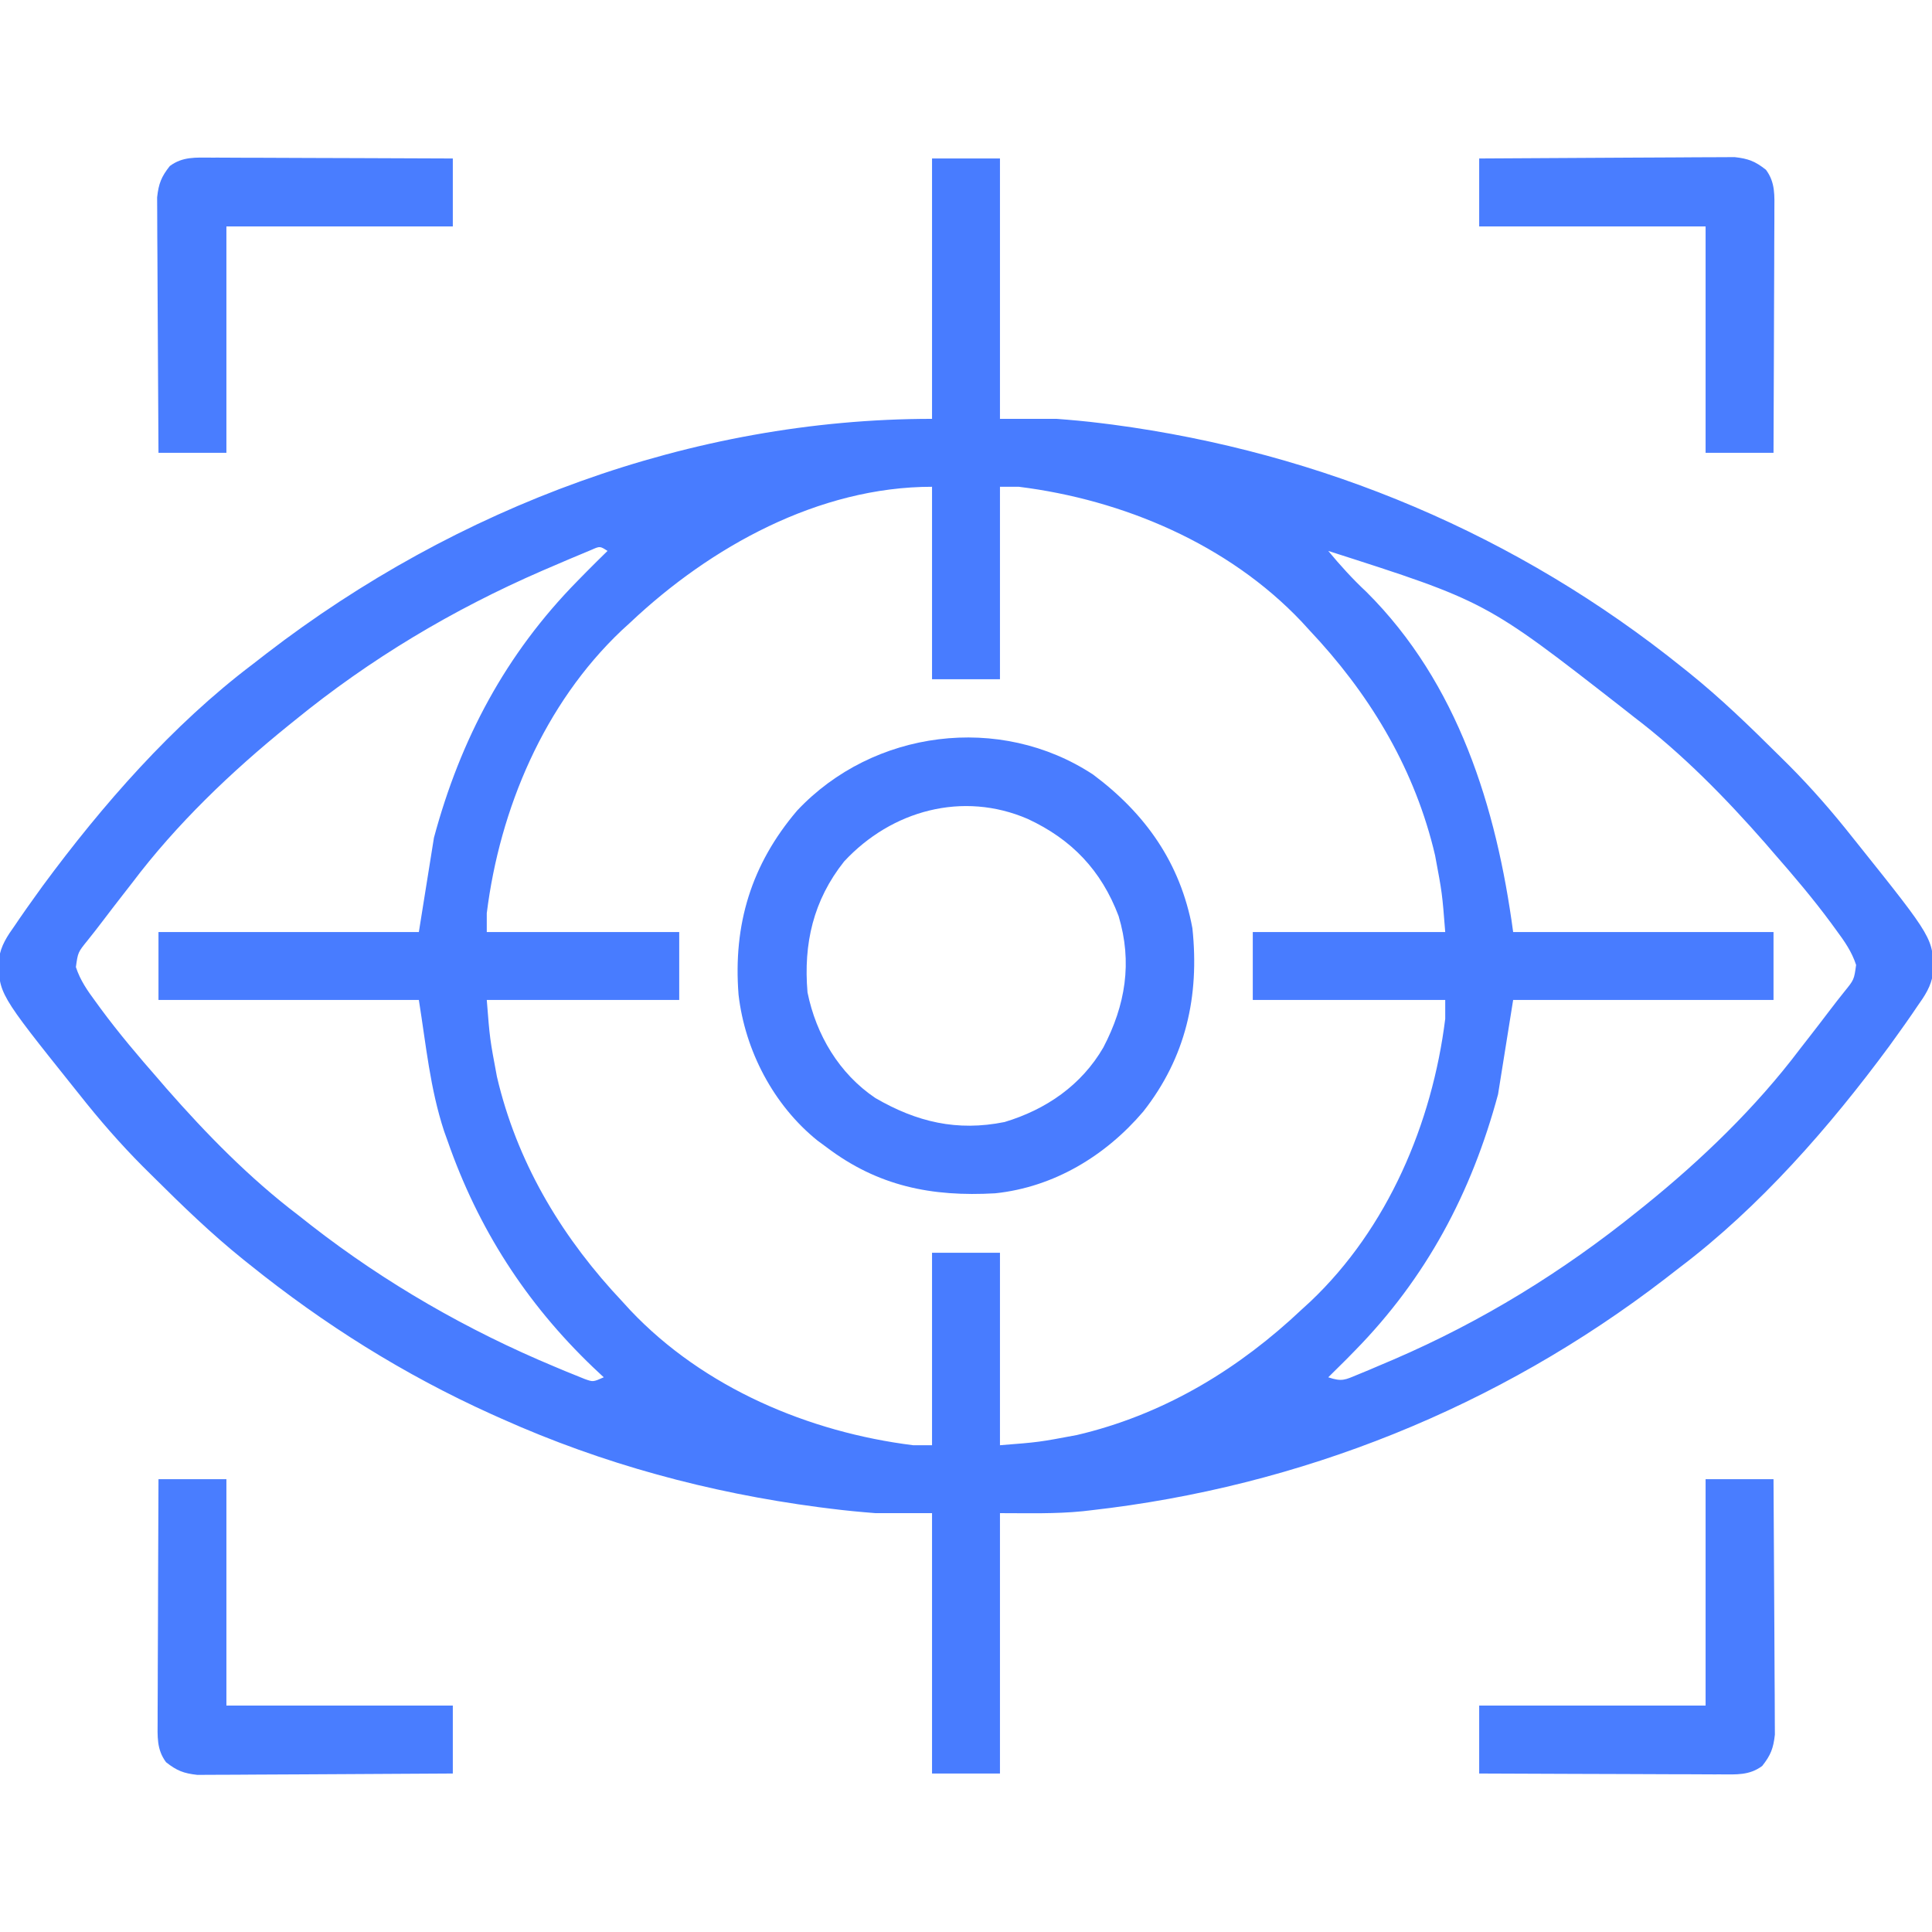 <svg xmlns="http://www.w3.org/2000/svg" width="512" height="512"><path d="M0 0 C5.94 0 11.88 0 18 0 C18 22.77 18 45.54 18 69 C22.95 69 27.9 69 33 69 C36.913 69.295 40.74 69.636 44.625 70.125 C45.673 70.256 46.722 70.386 47.802 70.521 C103.473 77.9 155.276 99.792 199 135 C199.516 135.412 200.033 135.824 200.565 136.249 C208.966 143.009 216.671 150.465 224.312 158.062 C225.232 158.972 226.151 159.882 227.097 160.819 C233.155 166.905 238.682 173.262 244 180 C244.488 180.608 244.975 181.216 245.477 181.842 C265.41 206.784 265.41 206.784 265.277 215.869 C264.823 219.359 263.055 221.951 261.062 224.75 C260.453 225.648 260.453 225.648 259.832 226.564 C258.578 228.393 257.296 230.199 256 232 C255.246 233.051 254.492 234.101 253.715 235.184 C237.908 256.622 219.332 277.882 198 294 C196.791 294.937 195.583 295.875 194.375 296.812 C150.059 330.93 97.652 351.989 42.062 358.25 C41.366 358.33 40.67 358.411 39.953 358.493 C32.576 359.228 25.521 359 18 359 C18 381.77 18 404.54 18 428 C12.06 428 6.12 428 0 428 C0 405.23 0 382.46 0 359 C-4.95 359 -9.9 359 -15 359 C-18.995 358.683 -22.908 358.32 -26.875 357.812 C-27.937 357.679 -28.998 357.545 -30.092 357.407 C-59.173 353.561 -87.212 345.996 -114 334 C-114.894 333.6 -115.789 333.2 -116.71 332.789 C-139.94 322.296 -161.156 308.979 -181 293 C-181.516 292.588 -182.033 292.176 -182.565 291.751 C-190.966 284.991 -198.671 277.535 -206.312 269.938 C-207.232 269.028 -208.151 268.118 -209.097 267.181 C-215.155 261.095 -220.682 254.738 -226 248 C-226.488 247.392 -226.975 246.784 -227.477 246.158 C-247.41 221.216 -247.41 221.216 -247.277 212.131 C-246.823 208.641 -245.055 206.049 -243.062 203.25 C-242.656 202.651 -242.25 202.053 -241.832 201.436 C-240.578 199.607 -239.296 197.801 -238 196 C-237.246 194.949 -236.492 193.899 -235.715 192.816 C-219.908 171.378 -201.332 150.118 -180 134 C-178.791 133.063 -177.583 132.125 -176.375 131.188 C-126.06 92.452 -63.76 69 0 69 C0 46.23 0 23.46 0 0 Z M-80 123 C-80.75 123.686 -81.5 124.372 -82.273 125.078 C-102.773 144.498 -114.55 172.311 -118 200 C-118 201.65 -118 203.3 -118 205 C-101.17 205 -84.34 205 -67 205 C-67 210.94 -67 216.88 -67 223 C-83.83 223 -100.66 223 -118 223 C-117.192 233.305 -117.192 233.305 -115.312 243.312 C-115.052 244.387 -115.052 244.387 -114.786 245.484 C-109.179 267.528 -97.52 286.57 -82 303 C-81.314 303.75 -80.628 304.5 -79.922 305.273 C-60.502 325.773 -32.689 337.55 -5 341 C-3.35 341 -1.7 341 0 341 C0 324.17 0 307.34 0 290 C5.94 290 11.88 290 18 290 C18 306.83 18 323.66 18 341 C28.305 340.192 28.305 340.192 38.312 338.312 C39.387 338.052 39.387 338.052 40.484 337.786 C62.528 332.179 81.57 320.52 98 305 C98.75 304.314 99.5 303.628 100.273 302.922 C120.773 283.502 132.55 255.689 136 228 C136 226.35 136 224.7 136 223 C119.17 223 102.34 223 85 223 C85 217.06 85 211.12 85 205 C101.83 205 118.66 205 136 205 C135.192 194.695 135.192 194.695 133.312 184.688 C133.139 183.971 132.965 183.254 132.786 182.516 C127.179 160.472 115.52 141.43 100 125 C99.314 124.25 98.628 123.5 97.922 122.727 C78.502 102.227 50.689 90.45 23 87 C21.35 87 19.7 87 18 87 C18 103.83 18 120.66 18 138 C12.06 138 6.12 138 0 138 C0 121.17 0 104.34 0 87 C-30.049 87 -58.737 102.914 -80 123 Z M-90.281 103.722 C-91.226 104.118 -92.171 104.514 -93.145 104.922 C-94.733 105.586 -94.733 105.586 -96.353 106.263 C-97.494 106.754 -98.636 107.244 -99.812 107.75 C-100.986 108.253 -102.159 108.756 -103.368 109.274 C-127.1 119.593 -148.926 132.628 -169 149 C-169.52 149.418 -170.04 149.837 -170.575 150.268 C-185.708 162.509 -200.274 176.436 -212 192 C-212.855 193.101 -213.712 194.202 -214.57 195.301 C-216.314 197.538 -218.042 199.786 -219.754 202.047 C-221.074 203.782 -222.408 205.506 -223.777 207.203 C-226.349 210.375 -226.349 210.375 -226.887 214.281 C-225.734 217.815 -223.813 220.545 -221.625 223.5 C-221.182 224.109 -220.738 224.718 -220.281 225.345 C-215.495 231.829 -210.309 237.942 -205 244 C-204.308 244.804 -203.616 245.609 -202.902 246.438 C-192.288 258.545 -180.833 270.247 -168 280 C-166.837 280.915 -165.674 281.83 -164.512 282.746 C-144.821 298.075 -123.019 310.596 -100 320.188 C-99.049 320.587 -98.099 320.986 -97.119 321.397 C-96.234 321.755 -95.349 322.112 -94.438 322.48 C-93.26 322.958 -93.26 322.958 -92.059 323.446 C-89.828 324.249 -89.828 324.249 -87 323 C-87.944 322.114 -88.887 321.229 -89.859 320.316 C-107.597 303.343 -120.288 283.591 -128.375 260.375 C-128.685 259.514 -128.994 258.653 -129.313 257.765 C-133.052 246.345 -134.062 235.113 -136 223 C-158.77 223 -181.54 223 -205 223 C-205 217.06 -205 211.12 -205 205 C-182.23 205 -159.46 205 -136 205 C-134.68 196.75 -133.36 188.5 -132 180 C-124.962 153.858 -112.98 131.323 -94 112 C-93.185 111.17 -92.371 110.34 -91.531 109.484 C-89.701 107.641 -87.86 105.812 -86 104 C-88.001 102.709 -88.001 102.709 -90.281 103.722 Z M105 104 C108.211 107.87 111.451 111.442 115.125 114.875 C139.387 139.015 149.603 172.024 154 205 C176.77 205 199.54 205 223 205 C223 210.94 223 216.88 223 223 C200.23 223 177.46 223 154 223 C152.68 231.25 151.36 239.5 150 248 C142.961 274.147 130.978 296.67 112 316 C110.888 317.135 110.888 317.135 109.754 318.293 C108.183 319.876 106.594 321.441 105 323 C108.638 324.213 109.416 323.697 112.875 322.262 C113.851 321.859 114.826 321.456 115.831 321.042 C116.877 320.595 117.923 320.148 119 319.688 C120.079 319.23 121.157 318.773 122.268 318.302 C145.731 308.201 167.131 295.029 187 279 C187.585 278.532 188.17 278.064 188.773 277.582 C203.852 265.426 218.335 251.483 230 236 C230.855 234.899 231.712 233.798 232.57 232.699 C234.314 230.462 236.042 228.214 237.754 225.953 C239.074 224.218 240.408 222.494 241.777 220.797 C244.349 217.625 244.349 217.625 244.887 213.719 C243.734 210.185 241.813 207.455 239.625 204.5 C239.182 203.891 238.738 203.282 238.281 202.655 C233.495 196.171 228.309 190.058 223 184 C222.308 183.196 221.616 182.391 220.902 181.562 C210.288 169.455 198.833 157.753 186 148 C184.837 147.085 183.674 146.17 182.512 145.254 C146.78 117.388 146.78 117.388 105 104 Z " fill="#487CFF" transform="translate(247,42)"></path><path d="M0 0 C13.899 10.383 23.111 23.423 26.301 40.719 C28.196 58.739 24.579 74.924 13.27 89.301 C3.284 101.026 -10.399 109.32 -25.954 110.956 C-42.773 111.919 -57.035 109.092 -70.699 98.719 C-71.865 97.86 -71.865 97.86 -73.055 96.984 C-84.718 87.59 -92.263 73.135 -93.977 58.317 C-95.428 39.717 -90.613 23.815 -78.449 9.531 C-58.339 -11.888 -24.685 -16.263 0 0 Z M-66.012 23.031 C-74.175 33.322 -76.798 44.793 -75.699 57.719 C-73.427 68.945 -67.307 79.269 -57.699 85.719 C-46.769 92.058 -36.078 94.617 -23.477 92.066 C-12.473 88.758 -3.103 82.311 2.703 72.301 C8.55 61.099 10.445 49.798 6.738 37.469 C2.15 25.351 -5.687 17.165 -17.309 11.754 C-34.534 4.295 -53.447 9.476 -66.012 23.031 Z " fill="#497CFF" transform="translate(289.699,205.281)"></path><path d="M0 0 C5.94 0 11.88 0 18 0 C18.068 9.171 18.123 18.342 18.155 27.513 C18.171 31.771 18.192 36.03 18.226 40.288 C18.259 44.399 18.277 48.51 18.285 52.621 C18.29 54.188 18.301 55.755 18.317 57.322 C18.339 59.52 18.342 61.717 18.341 63.915 C18.351 65.79 18.351 65.79 18.361 67.703 C17.964 71.325 17.252 73.157 15 76 C11.589 78.528 8.166 78.242 4.028 78.227 C3.335 78.227 2.642 78.228 1.928 78.228 C-0.355 78.227 -2.638 78.211 -4.922 78.195 C-6.508 78.192 -8.094 78.189 -9.68 78.187 C-13.849 78.179 -18.018 78.159 -22.188 78.137 C-26.444 78.117 -30.701 78.108 -34.957 78.098 C-43.305 78.076 -51.652 78.041 -60 78 C-60 72.06 -60 66.12 -60 60 C-40.2 60 -20.4 60 0 60 C0 40.2 0 20.4 0 0 Z " fill="#497DFF" transform="translate(452,392)"></path><path d="M0 0 C5.94 0 11.88 0 18 0 C18 19.8 18 39.6 18 60 C37.8 60 57.6 60 78 60 C78 65.94 78 71.88 78 78 C68.829 78.068 59.658 78.123 50.487 78.155 C46.229 78.171 41.97 78.192 37.712 78.226 C33.601 78.259 29.49 78.277 25.379 78.285 C23.812 78.29 22.245 78.301 20.678 78.317 C18.48 78.339 16.283 78.342 14.085 78.341 C12.835 78.347 11.585 78.354 10.297 78.361 C6.675 77.964 4.843 77.252 2 75 C-0.528 71.589 -0.242 68.166 -0.227 64.028 C-0.227 63.335 -0.228 62.642 -0.228 61.928 C-0.227 59.645 -0.211 57.362 -0.195 55.078 C-0.192 53.492 -0.189 51.906 -0.187 50.32 C-0.179 46.151 -0.159 41.982 -0.137 37.812 C-0.117 33.556 -0.108 29.299 -0.098 25.043 C-0.076 16.695 -0.041 8.348 0 0 Z " fill="#497DFF" transform="translate(42,392)"></path><path d="M0 0 C9.171 -0.068 18.342 -0.123 27.513 -0.155 C31.771 -0.171 36.03 -0.192 40.288 -0.226 C44.399 -0.259 48.51 -0.277 52.621 -0.285 C54.188 -0.29 55.755 -0.301 57.322 -0.317 C59.52 -0.339 61.717 -0.342 63.915 -0.341 C65.165 -0.347 66.415 -0.354 67.703 -0.361 C71.325 0.036 73.157 0.748 76 3 C78.528 6.411 78.242 9.834 78.227 13.972 C78.227 14.665 78.228 15.358 78.228 16.072 C78.227 18.355 78.211 20.638 78.195 22.922 C78.192 24.508 78.189 26.094 78.187 27.68 C78.179 31.849 78.159 36.018 78.137 40.188 C78.117 44.444 78.108 48.701 78.098 52.957 C78.076 61.305 78.041 69.652 78 78 C72.06 78 66.12 78 60 78 C60 58.2 60 38.4 60 18 C40.2 18 20.4 18 0 18 C0 12.06 0 6.12 0 0 Z " fill="#497DFF" transform="translate(392,42)"></path><path d="M0 0 C0.693 -0 1.386 -0.001 2.1 -0.001 C4.384 0.001 6.667 0.016 8.95 0.032 C10.536 0.035 12.122 0.038 13.709 0.04 C17.878 0.048 22.047 0.068 26.216 0.09 C30.472 0.11 34.729 0.119 38.985 0.129 C47.333 0.151 55.681 0.186 64.028 0.227 C64.028 6.167 64.028 12.107 64.028 18.227 C44.228 18.227 24.428 18.227 4.028 18.227 C4.028 38.027 4.028 57.827 4.028 78.227 C-1.912 78.227 -7.852 78.227 -13.972 78.227 C-14.039 69.056 -14.095 59.885 -14.127 50.714 C-14.143 46.456 -14.164 42.197 -14.198 37.939 C-14.231 33.828 -14.249 29.717 -14.256 25.606 C-14.262 24.039 -14.273 22.472 -14.289 20.905 C-14.311 18.707 -14.314 16.51 -14.312 14.312 C-14.319 13.062 -14.326 11.812 -14.332 10.524 C-13.936 6.902 -13.224 5.07 -10.972 2.227 C-7.561 -0.301 -4.138 -0.015 0 0 Z " fill="#497DFF" transform="translate(55.972,41.773)"></path></svg>